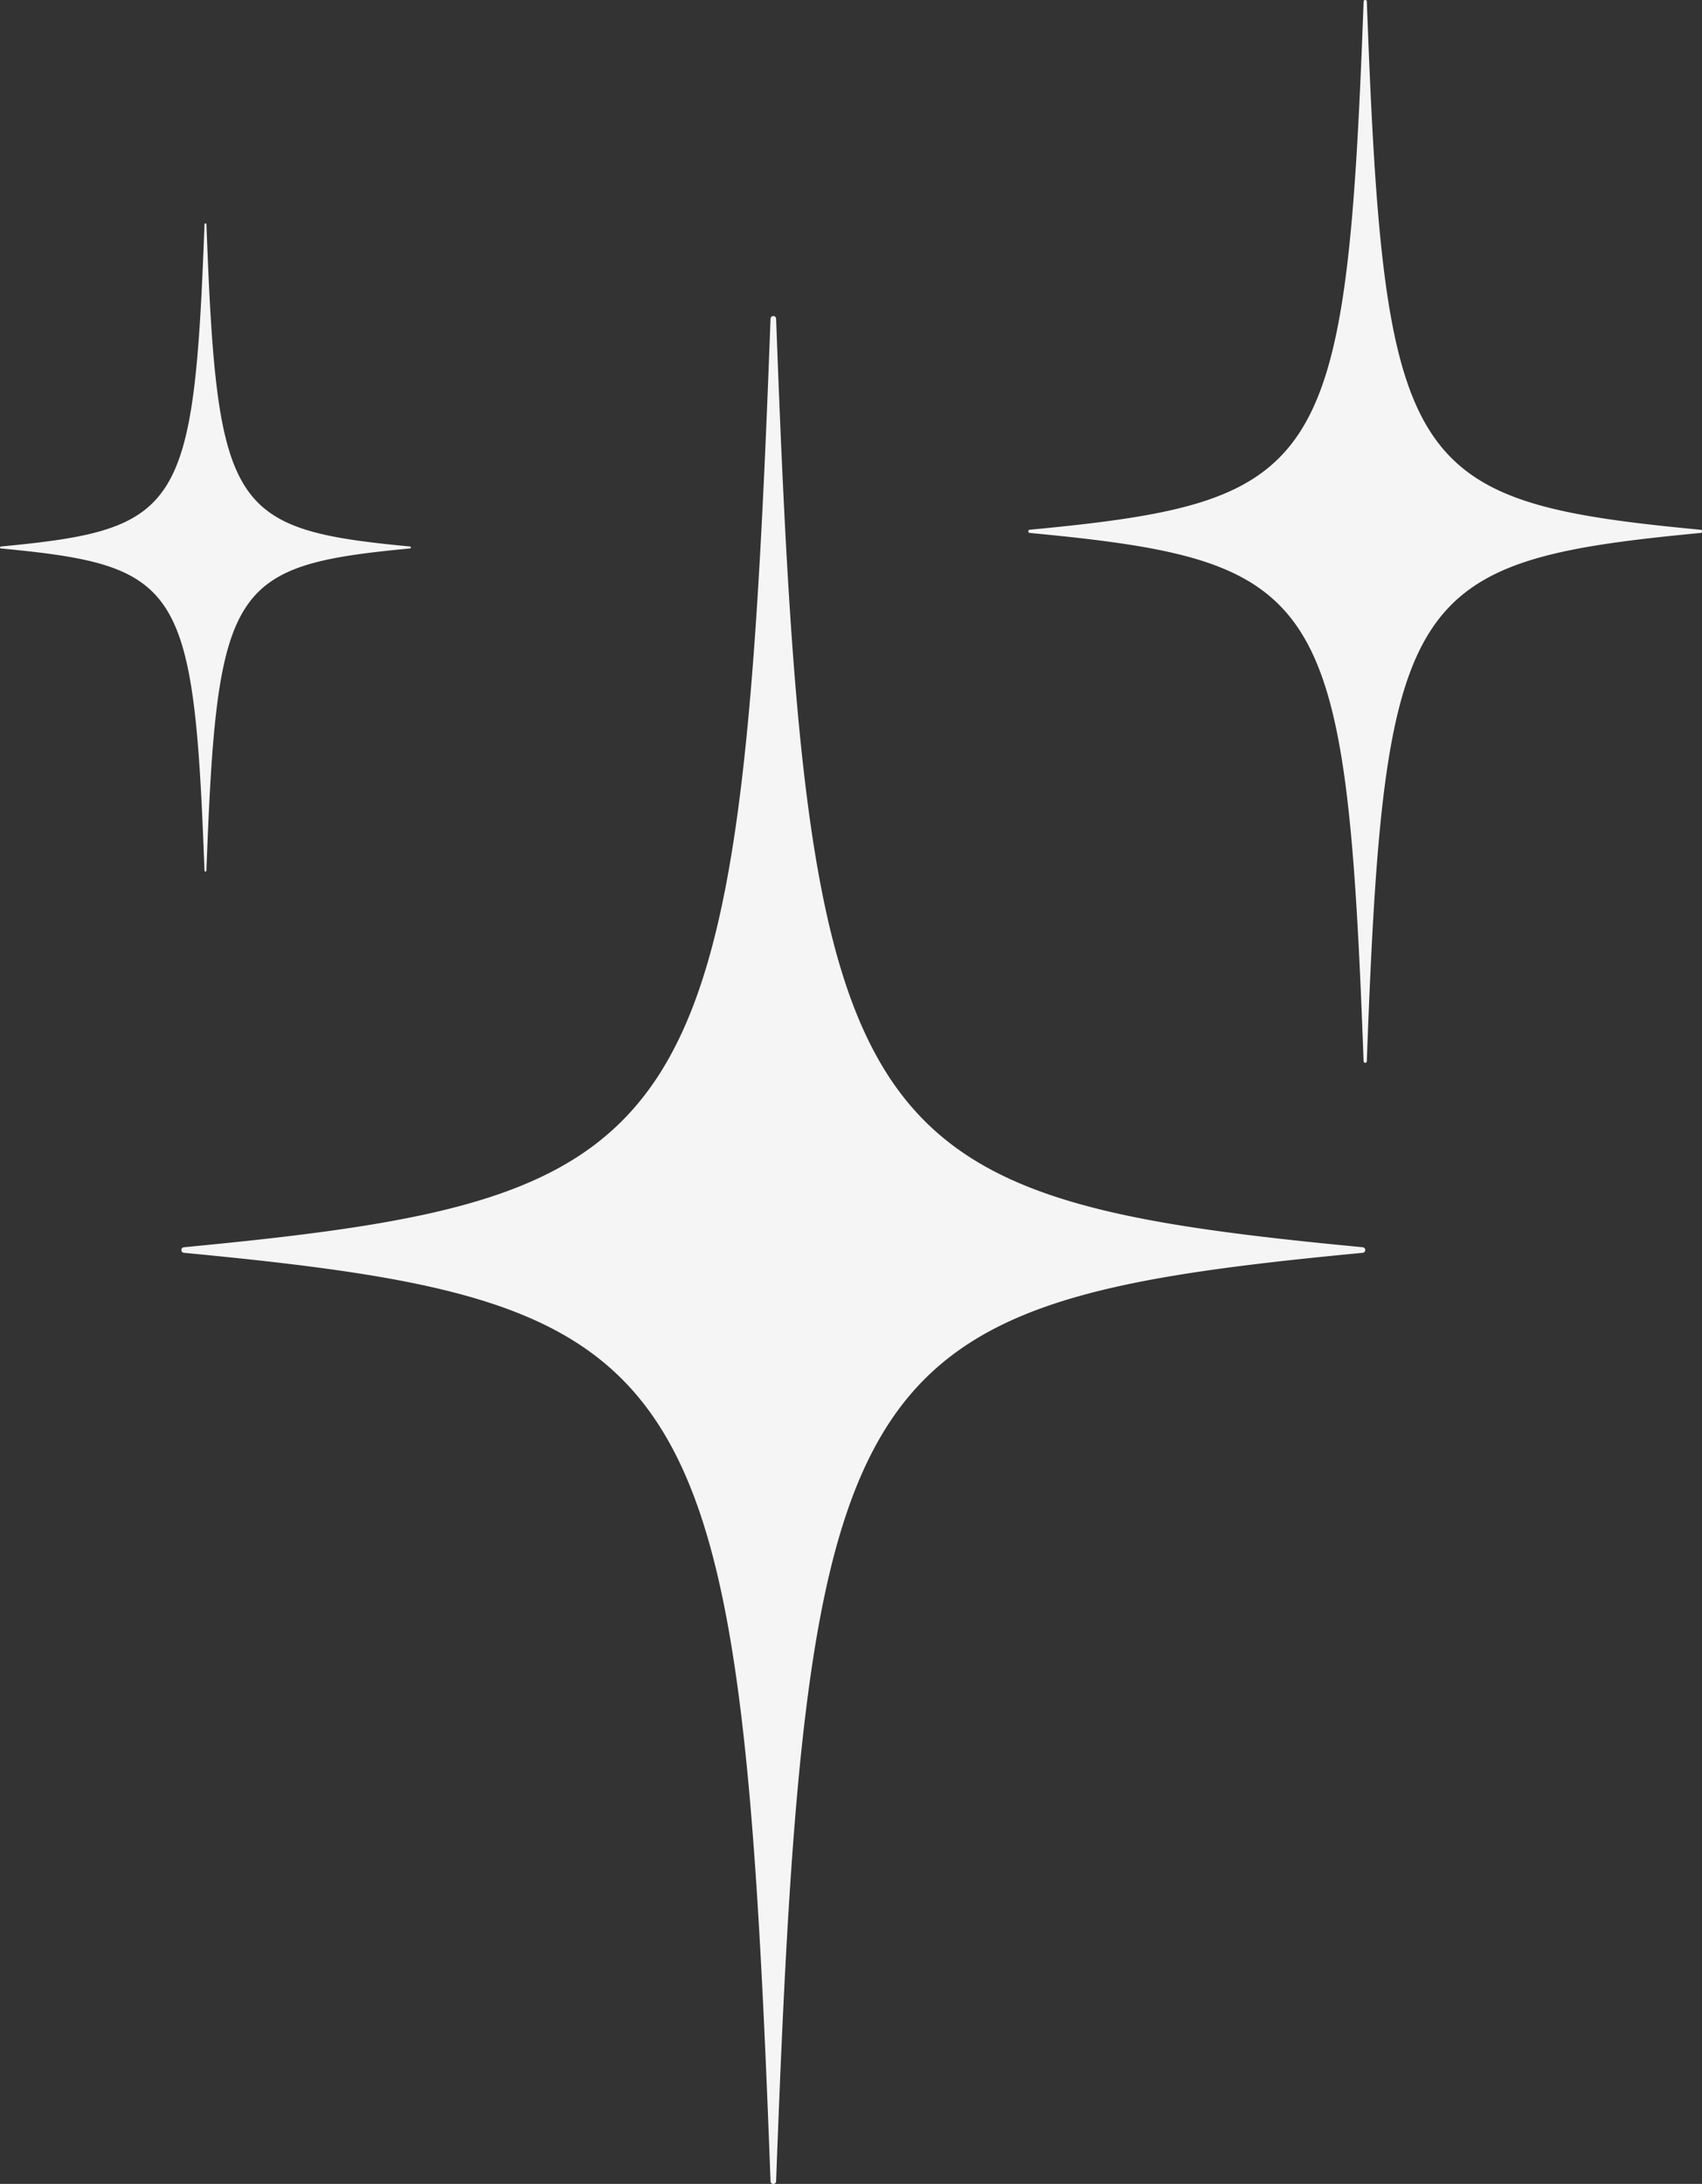 <svg xmlns="http://www.w3.org/2000/svg" xmlns:xlink="http://www.w3.org/1999/xlink" id="Group_6488" data-name="Group 6488" width="106.154" height="136.212" viewBox="0 0 106.154 136.212"><rect x="0" y="0" width="106.154" height="136.212" fill="#333333" stroke="none"/><defs><clipPath id="clip-path"><rect id="Rectangle_8255" data-name="Rectangle 8255" width="106.154" height="136.212" fill="#f5f5f5"></rect></clipPath></defs><g id="Group_6487" data-name="Group 6487" clip-path="url(#clip-path)"><path id="Path_4593" data-name="Path 4593" d="M84.991,78.138c-32.237,3.074-34.692,6.49-36.585,57.906a.174.174,0,0,1-.348,0c-1.9-51.416-4.348-54.832-36.585-57.906a.174.174,0,0,1,0-.347C43.71,74.717,46.163,71.3,48.058,19.885a.174.174,0,0,1,.348,0C50.3,71.3,52.754,74.717,84.991,77.791a.174.174,0,0,1,0,.347" fill="#f5f5f5"></path><path id="Path_4594" data-name="Path 4594" d="M106.064,33.24c-18.342,1.749-19.738,3.693-20.816,32.947a.1.1,0,0,1-.2,0c-1.078-29.254-2.474-31.2-20.816-32.947a.1.1,0,0,1,0-.2C82.576,31.293,83.972,29.349,85.05.095a.1.1,0,0,1,.2,0c1.078,29.254,2.474,31.2,20.816,32.947a.1.1,0,0,1,0,.2" fill="#f5f5f5"></path><path id="Path_4595" data-name="Path 4595" d="M25.574,34.207c-11.19,1.067-12.042,2.253-12.7,20.1a.061.061,0,0,1-.121,0C12.1,36.46,11.245,35.274.055,34.207a.061.061,0,0,1,0-.121c11.19-1.066,12.041-2.252,12.7-20.1a.061.061,0,0,1,.121,0c.657,17.847,1.509,19.033,12.7,20.1a.061.061,0,0,1,0,.121" fill="#f5f5f5"></path></g></svg>
